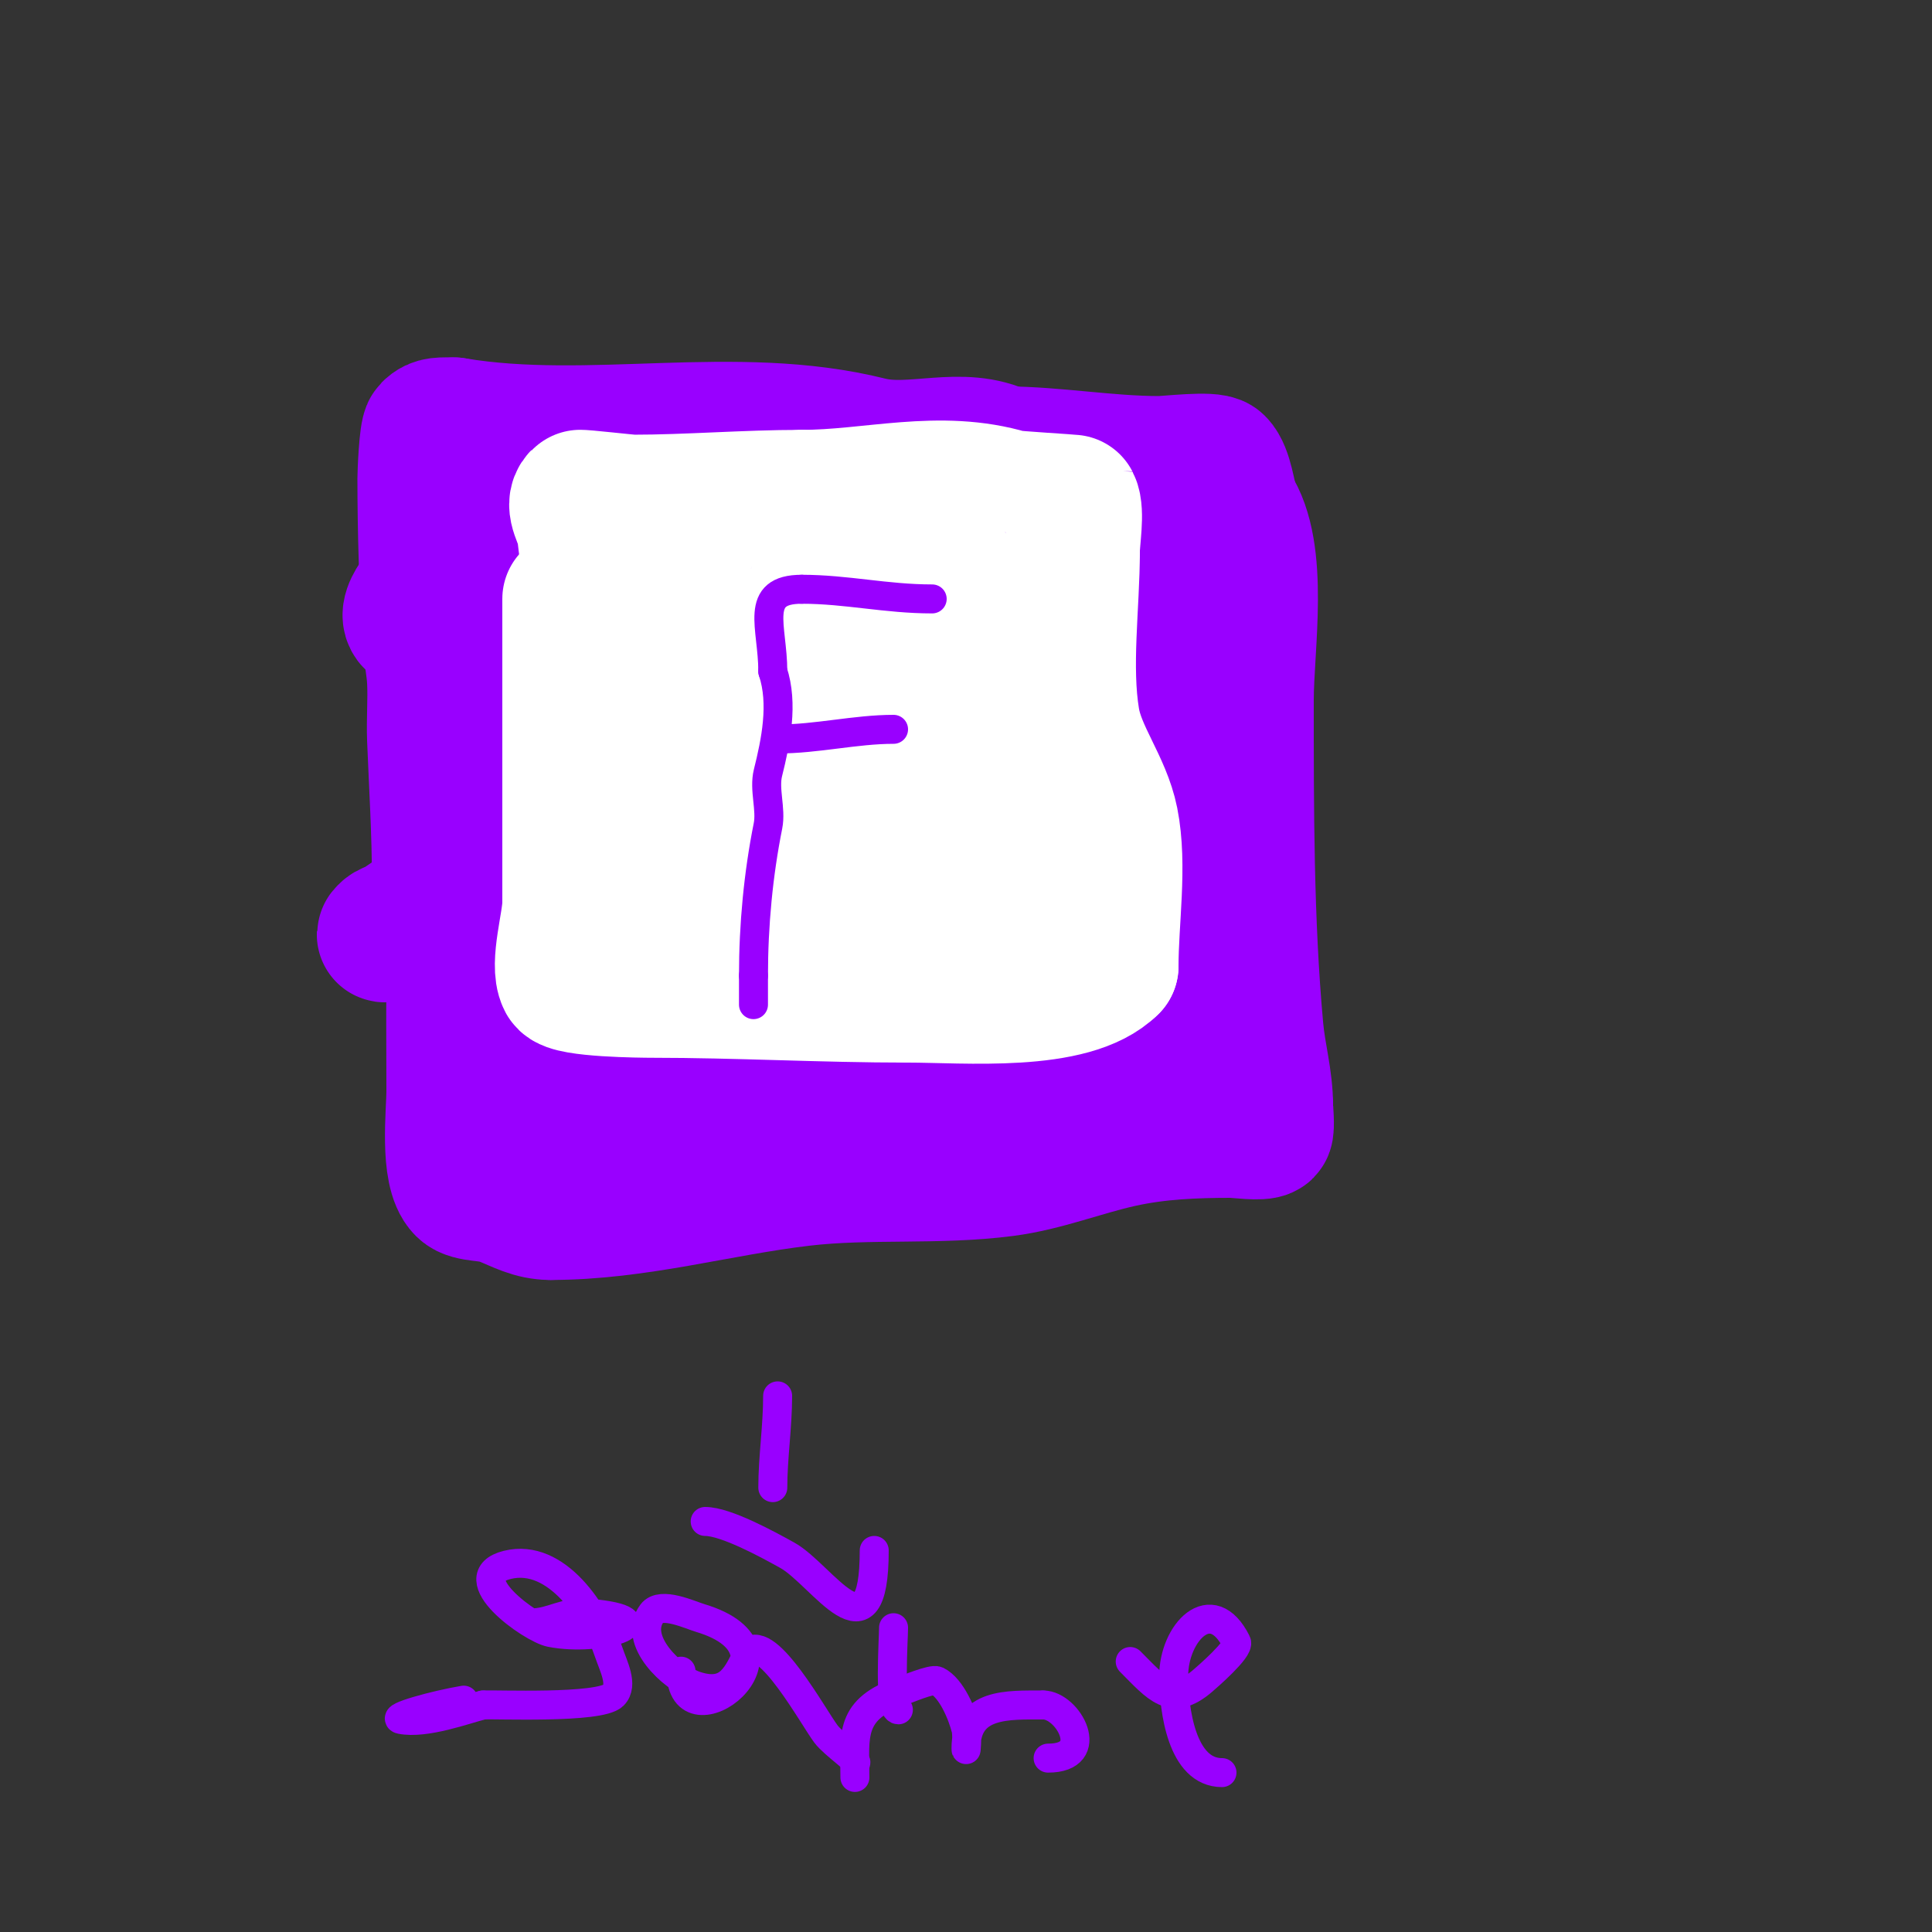 <svg viewBox='0 0 400 400' version='1.1' xmlns='http://www.w3.org/2000/svg' xmlns:xlink='http://www.w3.org/1999/xlink'><rect x="0" y="0" width="400" height="400" fill="#333333" stroke="none"/><g fill='none' stroke='#9900ff' stroke-width='28' stroke-linecap='round' stroke-linejoin='round'><path d='M94,99c-6.359,0 -4,10.652 -4,15c0,17.384 1,34.498 1,52'/><path d='M91,166c0,3.667 0,7.333 0,11c0,1.667 0,6.667 0,5c0,-9.762 -0.61,-19.248 -1,-29c-0.16,-3.997 0.19,-8.005 0,-12c-0.144,-3.015 -0.823,-5.987 -1,-9c-0.648,-11.009 -1,-21.953 -1,-33c0,-0.916 0.323,-9.323 1,-10c1.201,-1.201 2.3,-1 5,-1'/><path d='M94,88c28.368,4.728 58.117,-2.971 86,4c9.11,2.278 19.092,-2.454 28,2'/><path d='M208,94c10.215,0 21.284,2 32,2c1.797,0 10.902,-1.098 12,0c1.741,1.741 2.26,6.779 3,9'/><path d='M255,105c6.302,9.453 3,28.635 3,40c0,22.396 -0.03,45.665 2,68c0.508,5.584 2,10.455 2,16'/><path d='M262,229c0,0.351 0.383,4.617 0,5c-0.707,0.707 -5.916,0 -7,0c-7.768,0 -15.355,0.301 -23,2c-8.1,1.8 -15.71,4.919 -24,6c-13.825,1.803 -28.107,0.366 -42,2c-17.451,2.053 -34.087,7 -52,7'/><path d='M114,251c-3.815,0 -6.369,-1.548 -10,-3c-2.731,-1.092 -6.592,-0.592 -8,-2c-3.428,-3.428 -2,-15.675 -2,-20'/><path d='M94,226c0,-20.003 -0.465,-40.278 2,-60c0.897,-7.18 -1.982,-16.064 0,-23c0.986,-3.452 3.193,-6.502 4,-10c0.948,-4.108 2.667,-8 4,-12c4.38,-13.141 1.147,-23 18,-23'/><path d='M122,98c2.055,0 6.945,-1 9,-1c0.667,0 0.641,1.817 0,2c-5.168,1.477 -10.821,0.561 -16,2c-10.913,3.031 -17.949,7.924 -24,17c-2.234,3.351 -8.602,9.199 -5,11c2.925,1.462 16.188,-1.341 18,-2c17.626,-6.409 34.408,-16.327 52,-23c3.485,-1.322 7.667,-3.667 11,-2c2.108,1.054 -2.864,4.003 -5,5c-3.253,1.518 -6.732,2.514 -10,4c-2.065,0.939 -33.862,16.064 -39,19c-1.447,0.827 -4.667,4 -3,4'/><path d='M110,134c20.931,-9.303 41.613,-16.598 63,-25c7.498,-2.945 14.694,-6.608 22,-10c2.303,-1.069 9.539,-3 7,-3c-17.889,0 -47.231,27.034 -61,36c-6.515,4.242 -13.333,8 -20,12c-3.333,2 -6.689,3.963 -10,6c-2.007,1.235 -7.311,4.538 -5,5c20.378,4.076 38.896,-9.657 56,-18c7.514,-3.665 15.222,-6.936 23,-10c3.63,-1.43 11,-4 11,-4c0,0 -4.754,1.081 -7,2c-5.519,2.258 -11.073,4.641 -16,8c-9.807,6.687 -18.341,15.101 -28,22c-19.818,14.155 -41.217,26.109 -63,37'/><path d='M82,192c-0.667,0.333 -1.473,0.473 -2,1c-2.224,2.224 5.351,-3.305 8,-5c5.923,-3.79 12.068,-7.225 18,-11c8.736,-5.559 17.147,-11.63 26,-17c25.798,-15.648 52.537,-29.537 74,-51c0.236,-0.236 -0.726,-0.19 -1,0c-4.111,2.846 -8.352,5.58 -12,9c-7.052,6.611 -13.247,14.083 -20,21c-13.667,14 -27.342,27.992 -41,42c-6.253,6.413 -12.553,12.783 -19,19c-3.073,2.963 -11.909,11.818 -10,8c2.445,-4.89 8.943,-6.335 13,-10c20.269,-18.307 39.674,-38.674 59,-58c2.212,-2.212 13.003,-16 16,-16'/><path d='M191,124c-2.568,0 -12.163,13.945 -15,17c-16.362,17.621 -33.672,34.348 -50,52c-5.771,6.239 -11.12,12.864 -17,19c-2.126,2.219 -7,2.927 -7,6c0,0.667 1.333,0 2,0c2.848,0 5.722,-1.291 8,-3c6.383,-4.787 23.938,-22.938 27,-26c13.667,-13.667 26.988,-27.688 41,-41c7.35,-6.982 18.794,-11.382 22,-21c1.179,-3.536 -3.499,6.589 -5,10c-2.222,5.05 -4.651,10.008 -7,15c-6.827,14.508 -17.478,44.478 -29,56'/><path d='M161,208c9.346,-18.692 20.851,-35.817 31,-54c3.779,-6.77 7.048,-13.831 10,-21c1.726,-4.192 2.721,-8.65 4,-13c0.48,-1.631 1.943,-6.414 1,-5c-8.189,12.283 -11.122,27.274 -19,40c-2.989,4.828 -28.156,38.36 -32,43c-4.063,4.904 -8.497,9.497 -13,14c-2.506,2.506 -5.258,4.756 -8,7c-1.154,0.944 -4,3.491 -4,2c0,-4.485 5.728,-6.933 9,-10c10.446,-9.793 32.479,-25.436 37,-39'/><path d='M177,172c-11.242,0 -22.166,11.935 -30,18c-5.641,4.367 -11.554,8.392 -17,13c-3.239,2.74 -6.122,5.882 -9,9c-15.936,17.264 31.935,7.267 35,7c15.099,-1.313 30.992,-3 46,-3c7.019,0 14.869,2.131 20,-3'/><path d='M222,213c8.487,-8.487 5.701,-23.479 5,-34c-1.332,-19.973 2,-39.313 2,-59'/><path d='M229,120c0,-3.032 -4.591,-1.973 -6,0c-3.221,4.51 -6.522,10.043 -9,15c-8.691,17.382 -6,38.203 -6,57c0,3.676 -2.268,14.866 2,17c1.377,0.689 12.413,-13.31 13,-14c12.519,-14.728 20.926,-28.295 16,-48'/><path d='M239,147c0,-2.18 -8,-13 -8,-13c0,0 0.859,5.316 1,8c0.21,3.994 0,8 0,12c0,22.811 2.895,57.105 -15,75c-2.995,2.995 -11.177,3.761 -15,4c-15.365,0.96 -30.68,-1 -46,-1'/><path d='M156,232c-11.844,0 -23.237,2 -35,2c-7,0 -14,0 -21,0c-0.471,0 -1.333,0.667 -1,1c1.9,1.9 5.316,0.859 8,1c13.996,0.737 22.751,-3.664 35,-10c26.438,-13.675 64,-32.12 64,-66'/><path d='M206,160c-2.667,-5.333 -7.61,-3.644 -12,2c-11.622,14.943 -7.772,34.532 14,28c20.92,-6.276 18.773,-39.409 21,-55c0.698,-4.889 3.785,-18.215 8,-14'/><path d='M237,121c2.338,3.507 9.022,11.089 10,15c2.695,10.78 0.503,54.434 0,67c-0.194,4.845 -3,9.466 -3,14'/></g>
<g fill='none' stroke='#ffffff' stroke-width='28' stroke-linecap='round' stroke-linejoin='round'><path d='M118,124c0,21 0,42 0,63'/><path d='M118,187c0,4.05 -2.669,12.662 -1,16c0.934,1.868 15.967,2 18,2c17.761,0 35.285,1 53,1'/><path d='M188,206c11.929,0 33.944,2.056 42,-6'/><path d='M230,200c0,-9.42 1.827,-20.867 0,-30c-1.506,-7.531 -6.805,-13.828 -8,-21c-1.835,-11.013 0,-23.799 0,-35'/><path d='M222,114c0,-2.276 0.988,-8.023 0,-10c-0.026,-0.052 -12.331,-0.799 -13,-1c-14.47,-4.341 -28.383,0 -43,0'/><path d='M166,103c-11.745,0 -23.455,1 -35,1c-0.853,0 -10.848,-1.152 -11,-1c-1.667,1.667 0.74,4.657 1,7c0.759,6.827 2,13.029 2,20'/><path d='M123,130c0,4.667 0,9.333 0,14c0,2.667 0,5.333 0,8c0,1 -0.243,2.03 0,3c3.987,15.947 3.67,-6.701 4,-10c0.416,-4.157 -1.712,-31.571 9,-28c9.604,3.201 2.718,11.784 1,19c-2.304,9.677 -2,11.033 -2,19'/><path d='M135,155c0,2.079 -2.731,21 -1,21c3.543,0 4.905,-5.143 7,-8c6.26,-8.537 6.652,-17.747 13,-26c4.646,-6.039 10.553,-11.105 14,-18c0.615,-1.229 1,-4 1,-4c0,0 -0.93,1.913 -1,2c-1.533,1.917 -7.514,10.174 -8,11c-4.084,6.943 -6.398,14.795 -10,22c-0.613,1.226 -9,11.676 -9,15'/><path d='M141,170c0,2.177 7.535,1.024 8,1c4.34,-0.228 8.795,0.097 13,-1c18.33,-4.782 19.787,-19.507 22,-35c0.466,-3.261 2.879,-12.121 0,-15c-2.558,-2.558 -8.317,7.537 -9,9c-6.249,13.39 -9.148,27.785 -16,41c-3.691,7.119 -11.655,15.345 -9,18c2.094,2.094 8.439,-2.72 9,-3c11.644,-5.822 20.989,-12.993 32,-20'/><path d='M191,165c5.258,-5.258 15.615,-17.77 11,-27c-1.698,-3.395 -6.744,-5.233 -8,-9c-0.537,-1.612 1,-6.7 1,-5c0,3.102 2.771,14.857 3,16c0.62,3.101 1.936,6.022 3,9c2.065,5.783 3,9.015 3,15'/><path d='M204,164c0,5.257 -1.412,30.408 -4,11c-0.399,-2.992 -0.7,-5.997 -1,-9c-1.137,-11.367 -3.037,-24.591 -2,-36c0.303,-3.336 3.996,-8.502 1,-10c-1.063,-0.531 -4.68,5.722 -6,11c-0.974,3.894 -0.34,8.041 -1,12'/><path d='M191,143c-2.021,8.084 -5.53,28.765 -14,33c-4.98,2.49 -11.255,2.837 -16,6c-2.054,1.369 -3.724,3.862 -6,5c-3.147,1.574 -18,-2.192 -18,1'/><path d='M137,188c11.59,5.795 34.03,2 48,2c3.333,0 6.667,0 10,0c1.407,0 19.563,1 12,1'/></g>
<g fill='none' stroke='#9900ff' stroke-width='6' stroke-linecap='round' stroke-linejoin='round'><path d='M193,124c-9.579,0 -17.718,-2 -27,-2'/><path d='M166,122c-10.073,0 -6,7.714 -6,17'/><path d='M160,139c2.233,6.7 0.61,14.56 -1,21c-0.862,3.45 0.698,7.51 0,11c-1.992,9.961 -3,20.506 -3,31'/><path d='M156,202c0,2 0,4 0,6'/><path d='M161,153c8.154,0 16.096,-2 24,-2'/><path d='M161,289c0,6.379 -1,12.778 -1,19'/><path d='M146,315c4.299,0 13.082,4.824 17,7c7.212,4.007 18,22.472 18,-1'/><path d='M110,336c4.345,0 6.837,-2.469 12,-2c16.774,1.525 2.014,6.003 -8,4c-4.042,-0.808 -19.007,-11.498 -9,-14c10.316,-2.579 18.398,10.195 21,18c0.955,2.864 3.134,6.866 1,9c-2.816,2.816 -24.579,1.827 -27,2'/><path d='M100,353c-3.586,0.897 -11.932,4.014 -17,3c-2.215,-0.443 7.175,-3.029 13,-4'/><path d='M141,346c0,16.106 27.05,-4.085 4,-11c-2.135,-0.64 -8.149,-3.468 -10,-1c-4.193,5.591 4.301,13.434 9,15c7.061,2.354 8.732,-2.465 11,-7'/><path d='M155,342c3.881,-3.881 13.431,13.575 16,17c1.673,2.23 7.353,6 6,6'/><path d='M177,368c0,-8.661 -1.381,-14.206 10,-18c0.35,-0.117 5.997,-2.502 7,-2c3.009,1.504 5.237,6.95 6,10c0.323,1.294 0,5.333 0,4c0,-9.482 8.599,-9 16,-9'/><path d='M216,353c5.15,0 11.251,11 1,11'/><path d='M185,337c0,2.454 -1.008,17 1,17'/><path d='M234,344c5.461,5.461 8.487,9.583 15,4c0.849,-0.727 7.682,-6.637 7,-8c-5.189,-10.379 -13,-1.88 -13,7'/><path d='M243,347c0,6.976 1.674,20 10,20'/></g>
</svg>